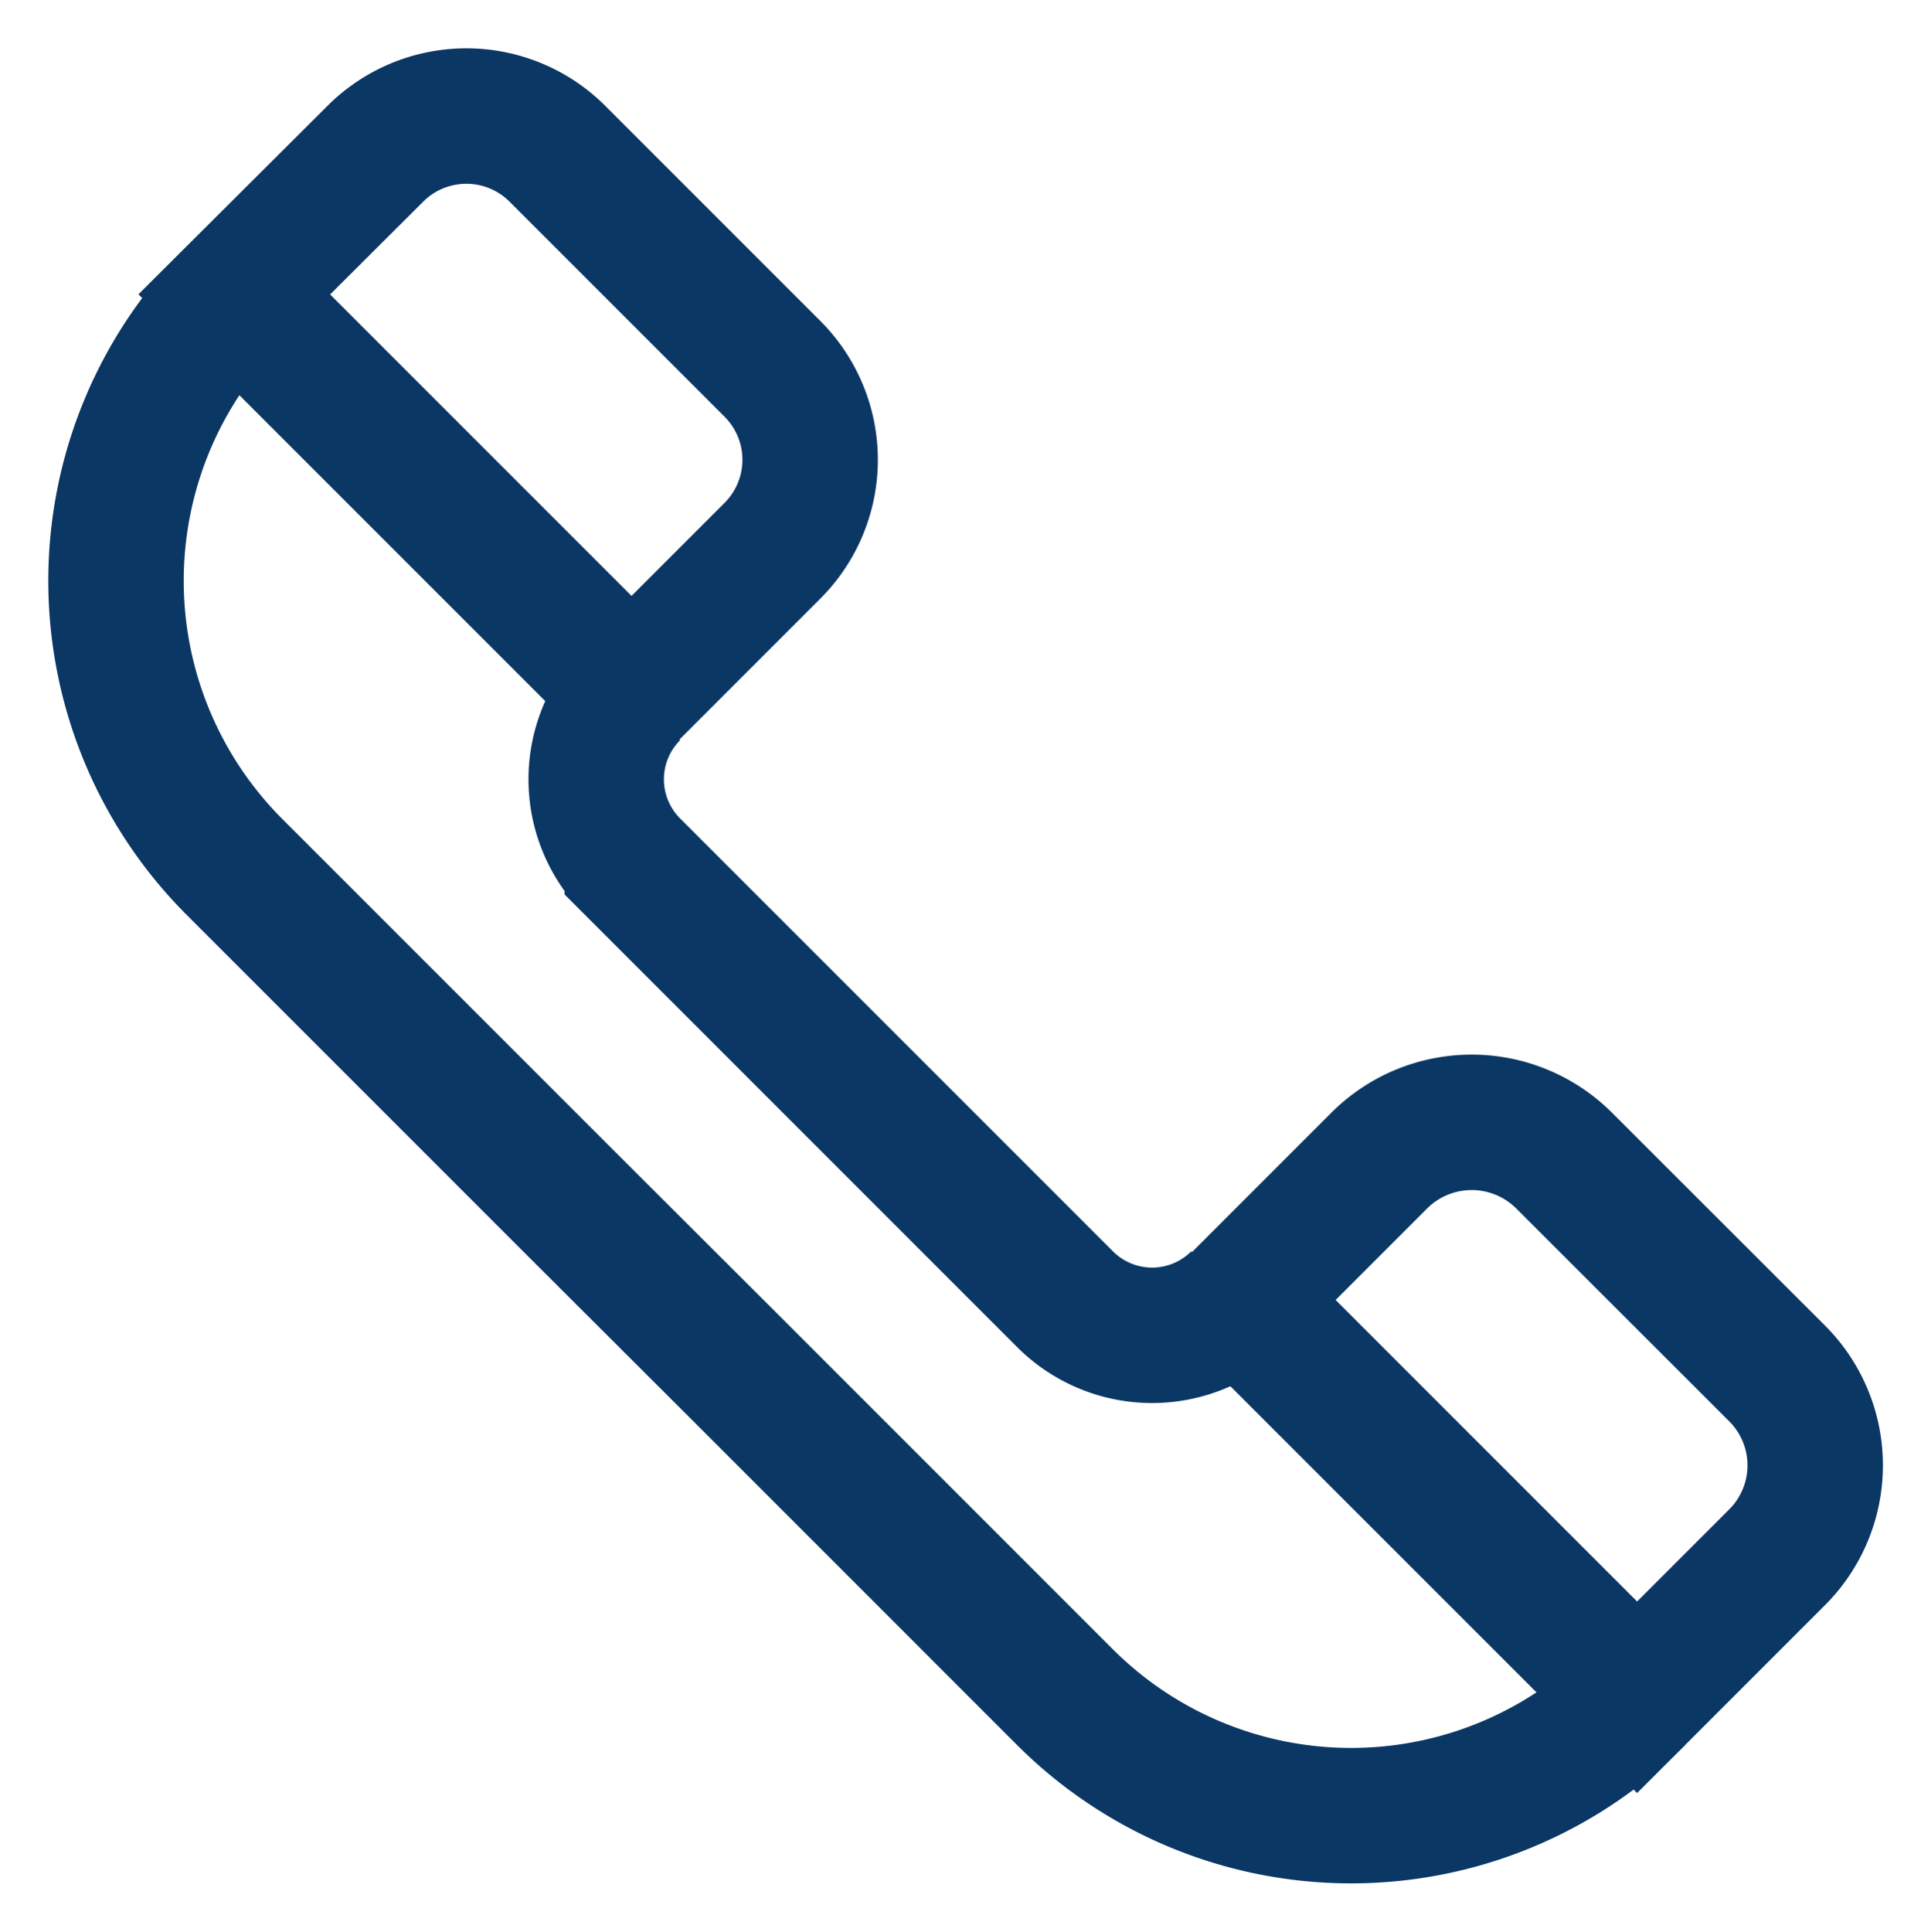<svg xmlns="http://www.w3.org/2000/svg" xmlns:xlink="http://www.w3.org/1999/xlink" width="21.388" height="21.393" viewBox="0 0 21.388 21.393">
  <defs>
    <clipPath id="clip-path">
      <rect id="Retângulo_54" data-name="Retângulo 54" width="21.388" height="21.393" fill="none" stroke="#0b3765" stroke-width="1"/>
    </clipPath>
  </defs>
  <g id="Grupo_15" data-name="Grupo 15" transform="translate(2 2)">
    <g id="Grupo_14" data-name="Grupo 14" transform="translate(-2 -2)" clip-path="url(#clip-path)">
      <path id="Caminho_26" data-name="Caminho 26" d="M7.957,7.125l-4.4-4.4L5.119,1.168a1.426,1.426,0,0,1,2.017,0L9.518,3.55a1.424,1.424,0,0,1,0,2.014Z" transform="translate(-0.962 0.535)" fill="none" stroke="#0b3765" stroke-miterlimit="10" stroke-width="1.5"/>
      <path id="Caminho_27" data-name="Caminho 27" d="M27.388,26.566l4.4,4.4,1.551-1.551a1.439,1.439,0,0,0,0-2.035L30.98,25.023a1.449,1.449,0,0,0-2.049,0Z" transform="translate(-13.655 -12.169)" fill="none" stroke="#0b3765" stroke-miterlimit="10" stroke-width="1.5"/>
      <path id="Caminho_28" data-name="Caminho 28" d="M17.6,20.513a4.483,4.483,0,0,1-6.34,0l-3.7-3.7L5.763,15.02l-3.7-3.7a4.483,4.483,0,0,1,0-6.34" transform="translate(0.535 -1.718)" fill="none" stroke="#0b3765" stroke-miterlimit="10" stroke-width="1.5"/>
      <path id="Caminho_29" data-name="Caminho 29" d="M19.253,21.129a1.363,1.363,0,0,1-1.928,0l-1.5-1.5-1.794-1.794-1.5-1.5a1.363,1.363,0,0,1,0-1.928" transform="translate(-5.528 -6.74)" fill="none" stroke="#0b3765" stroke-miterlimit="10" stroke-width="1.5"/>
    </g>
  </g>
</svg>
